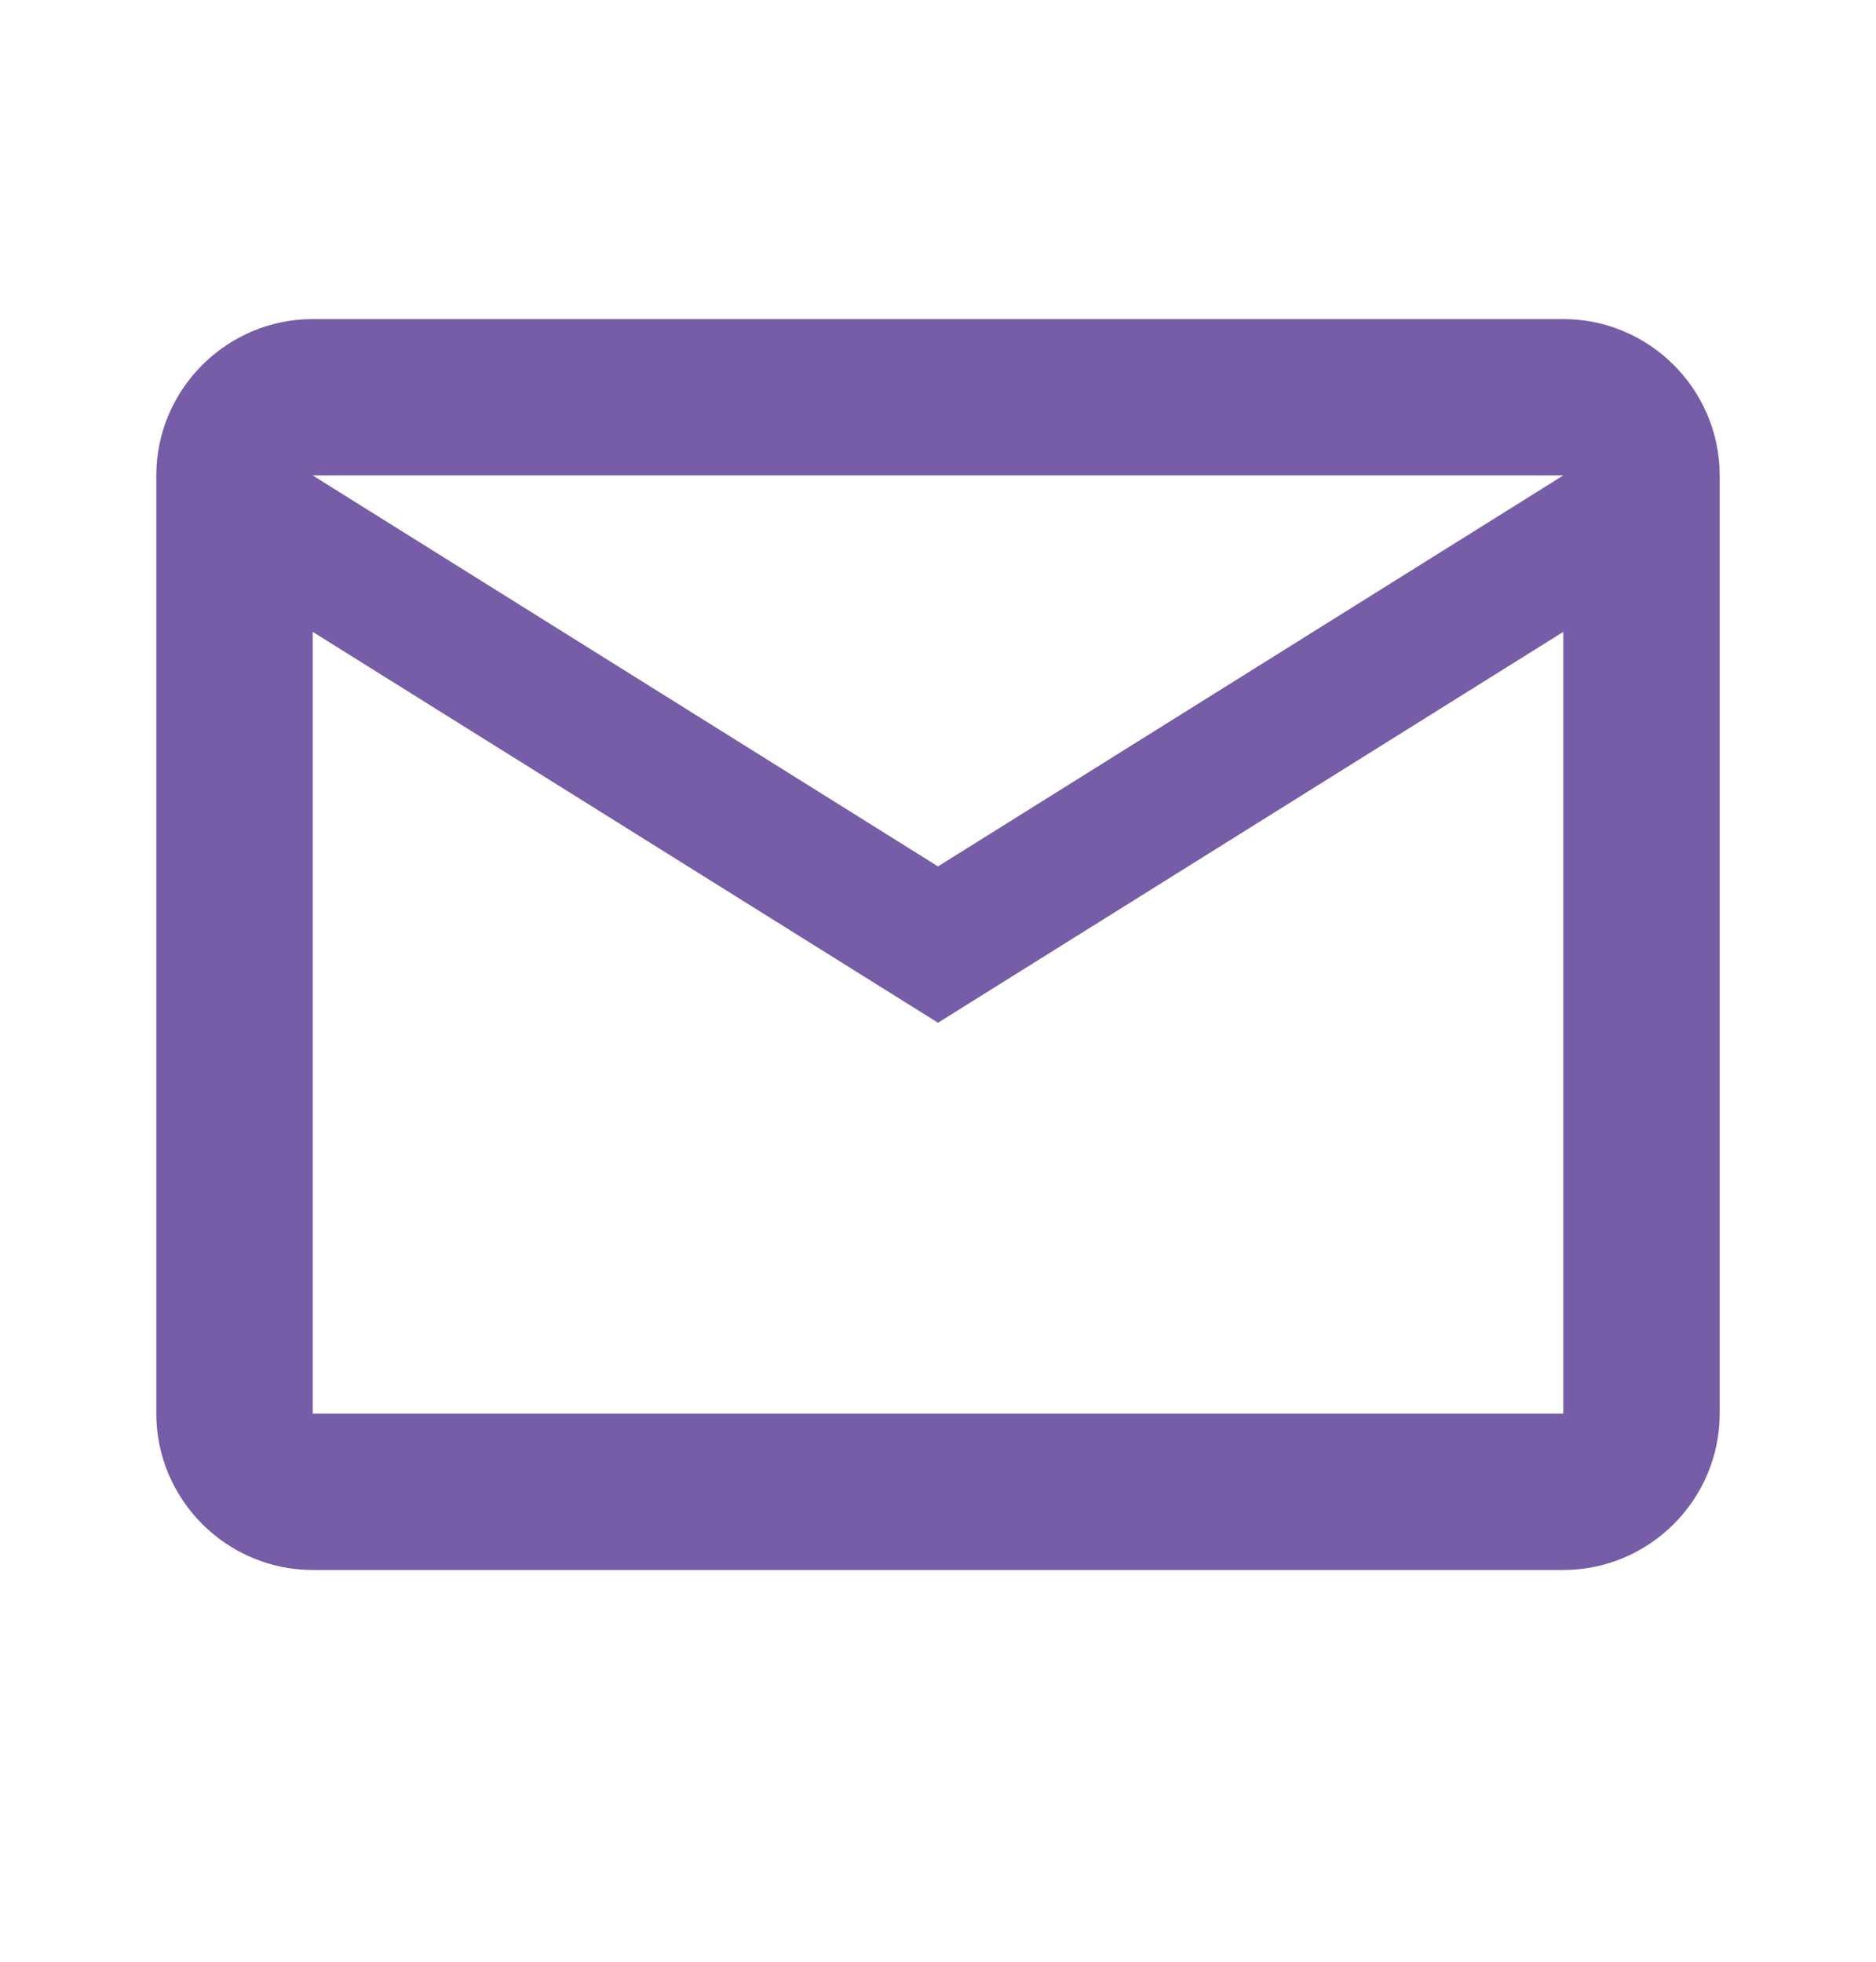 <svg width="22" height="23" viewBox="0 0 22 23" fill="none" xmlns="http://www.w3.org/2000/svg">
<path d="M20.167 5.574C20.167 4.566 19.342 3.741 18.333 3.741H3.667C2.658 3.741 1.833 4.566 1.833 5.574V16.574C1.833 17.582 2.658 18.407 3.667 18.407H18.333C19.342 18.407 20.167 17.582 20.167 16.574V5.574ZM18.333 5.574L11 10.158L3.667 5.574H18.333ZM18.333 16.574H3.667V7.408L11 11.991L18.333 7.408V16.574Z" fill="#775CA7"/>
</svg>
